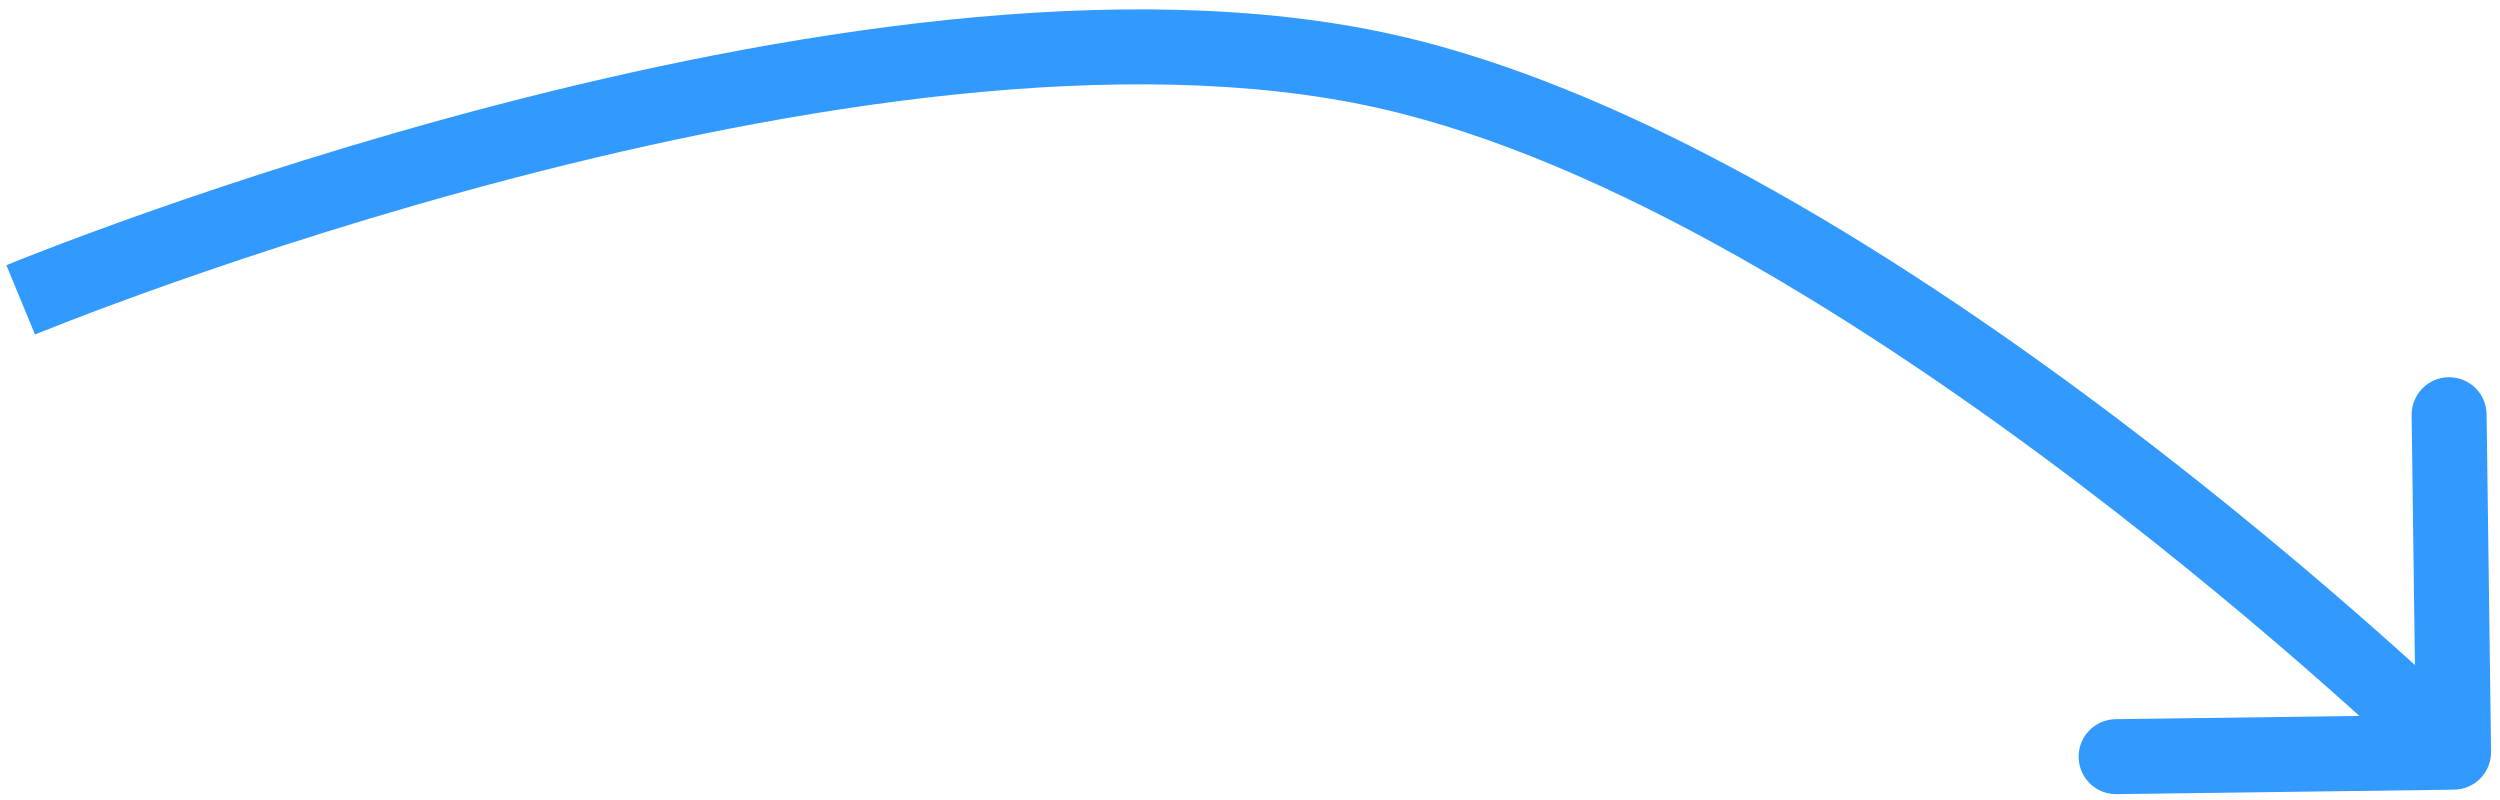 <svg width="100" height="32" viewBox="0 0 100 32" fill="none" xmlns="http://www.w3.org/2000/svg">
<path d="M55.458 2.857L55.787 1.394L55.458 2.857ZM98.163 31.587C98.992 31.576 99.654 30.896 99.643 30.067L99.464 16.569C99.453 15.74 98.773 15.078 97.945 15.089C97.116 15.1 96.454 15.78 96.465 16.608L96.624 28.607L84.625 28.767C83.796 28.777 83.134 29.458 83.145 30.286C83.156 31.115 83.836 31.777 84.665 31.766L98.163 31.587ZM0.828 11.995C1.401 13.381 1.4 13.381 1.4 13.381C1.401 13.381 1.401 13.381 1.401 13.381C1.402 13.38 1.403 13.38 1.405 13.379C1.408 13.378 1.414 13.376 1.421 13.372C1.436 13.366 1.459 13.357 1.49 13.344C1.551 13.319 1.644 13.282 1.767 13.233C2.013 13.134 2.378 12.99 2.851 12.807C3.798 12.442 5.177 11.924 6.9 11.316C10.347 10.101 15.159 8.529 20.621 7.104C31.616 4.236 44.971 2.041 55.13 4.321L55.787 1.394C44.877 -1.055 30.917 1.318 19.864 4.201C14.301 5.652 9.407 7.251 5.902 8.487C4.149 9.106 2.742 9.634 1.771 10.008C1.286 10.196 0.909 10.345 0.653 10.447C0.524 10.499 0.426 10.538 0.36 10.566C0.326 10.579 0.301 10.589 0.283 10.597C0.274 10.6 0.268 10.603 0.263 10.605C0.261 10.606 0.259 10.607 0.257 10.607C0.257 10.607 0.256 10.608 0.256 10.608C0.255 10.608 0.255 10.608 0.828 11.995ZM55.13 4.321C64.36 6.393 74.812 13.024 83.07 19.279C87.172 22.386 90.685 25.361 93.171 27.56C94.413 28.659 95.398 29.563 96.071 30.19C96.407 30.504 96.666 30.749 96.839 30.914C96.925 30.997 96.991 31.06 97.034 31.101C97.056 31.122 97.072 31.138 97.082 31.148C97.088 31.153 97.092 31.157 97.094 31.159C97.095 31.16 97.096 31.161 97.097 31.162C97.097 31.162 97.097 31.162 97.097 31.162C97.097 31.162 97.097 31.162 98.144 30.087C99.19 29.013 99.19 29.012 99.189 29.012C99.189 29.012 99.189 29.012 99.188 29.011C99.187 29.01 99.186 29.009 99.184 29.007C99.181 29.004 99.176 29 99.17 28.994C99.158 28.982 99.14 28.964 99.117 28.942C99.07 28.896 99 28.83 98.91 28.744C98.729 28.571 98.462 28.318 98.117 27.997C97.427 27.353 96.423 26.431 95.158 25.313C92.63 23.077 89.059 20.051 84.881 16.887C76.58 10.6 65.69 3.616 55.787 1.394L55.13 4.321Z" fill="#329AFE"/>
</svg>
